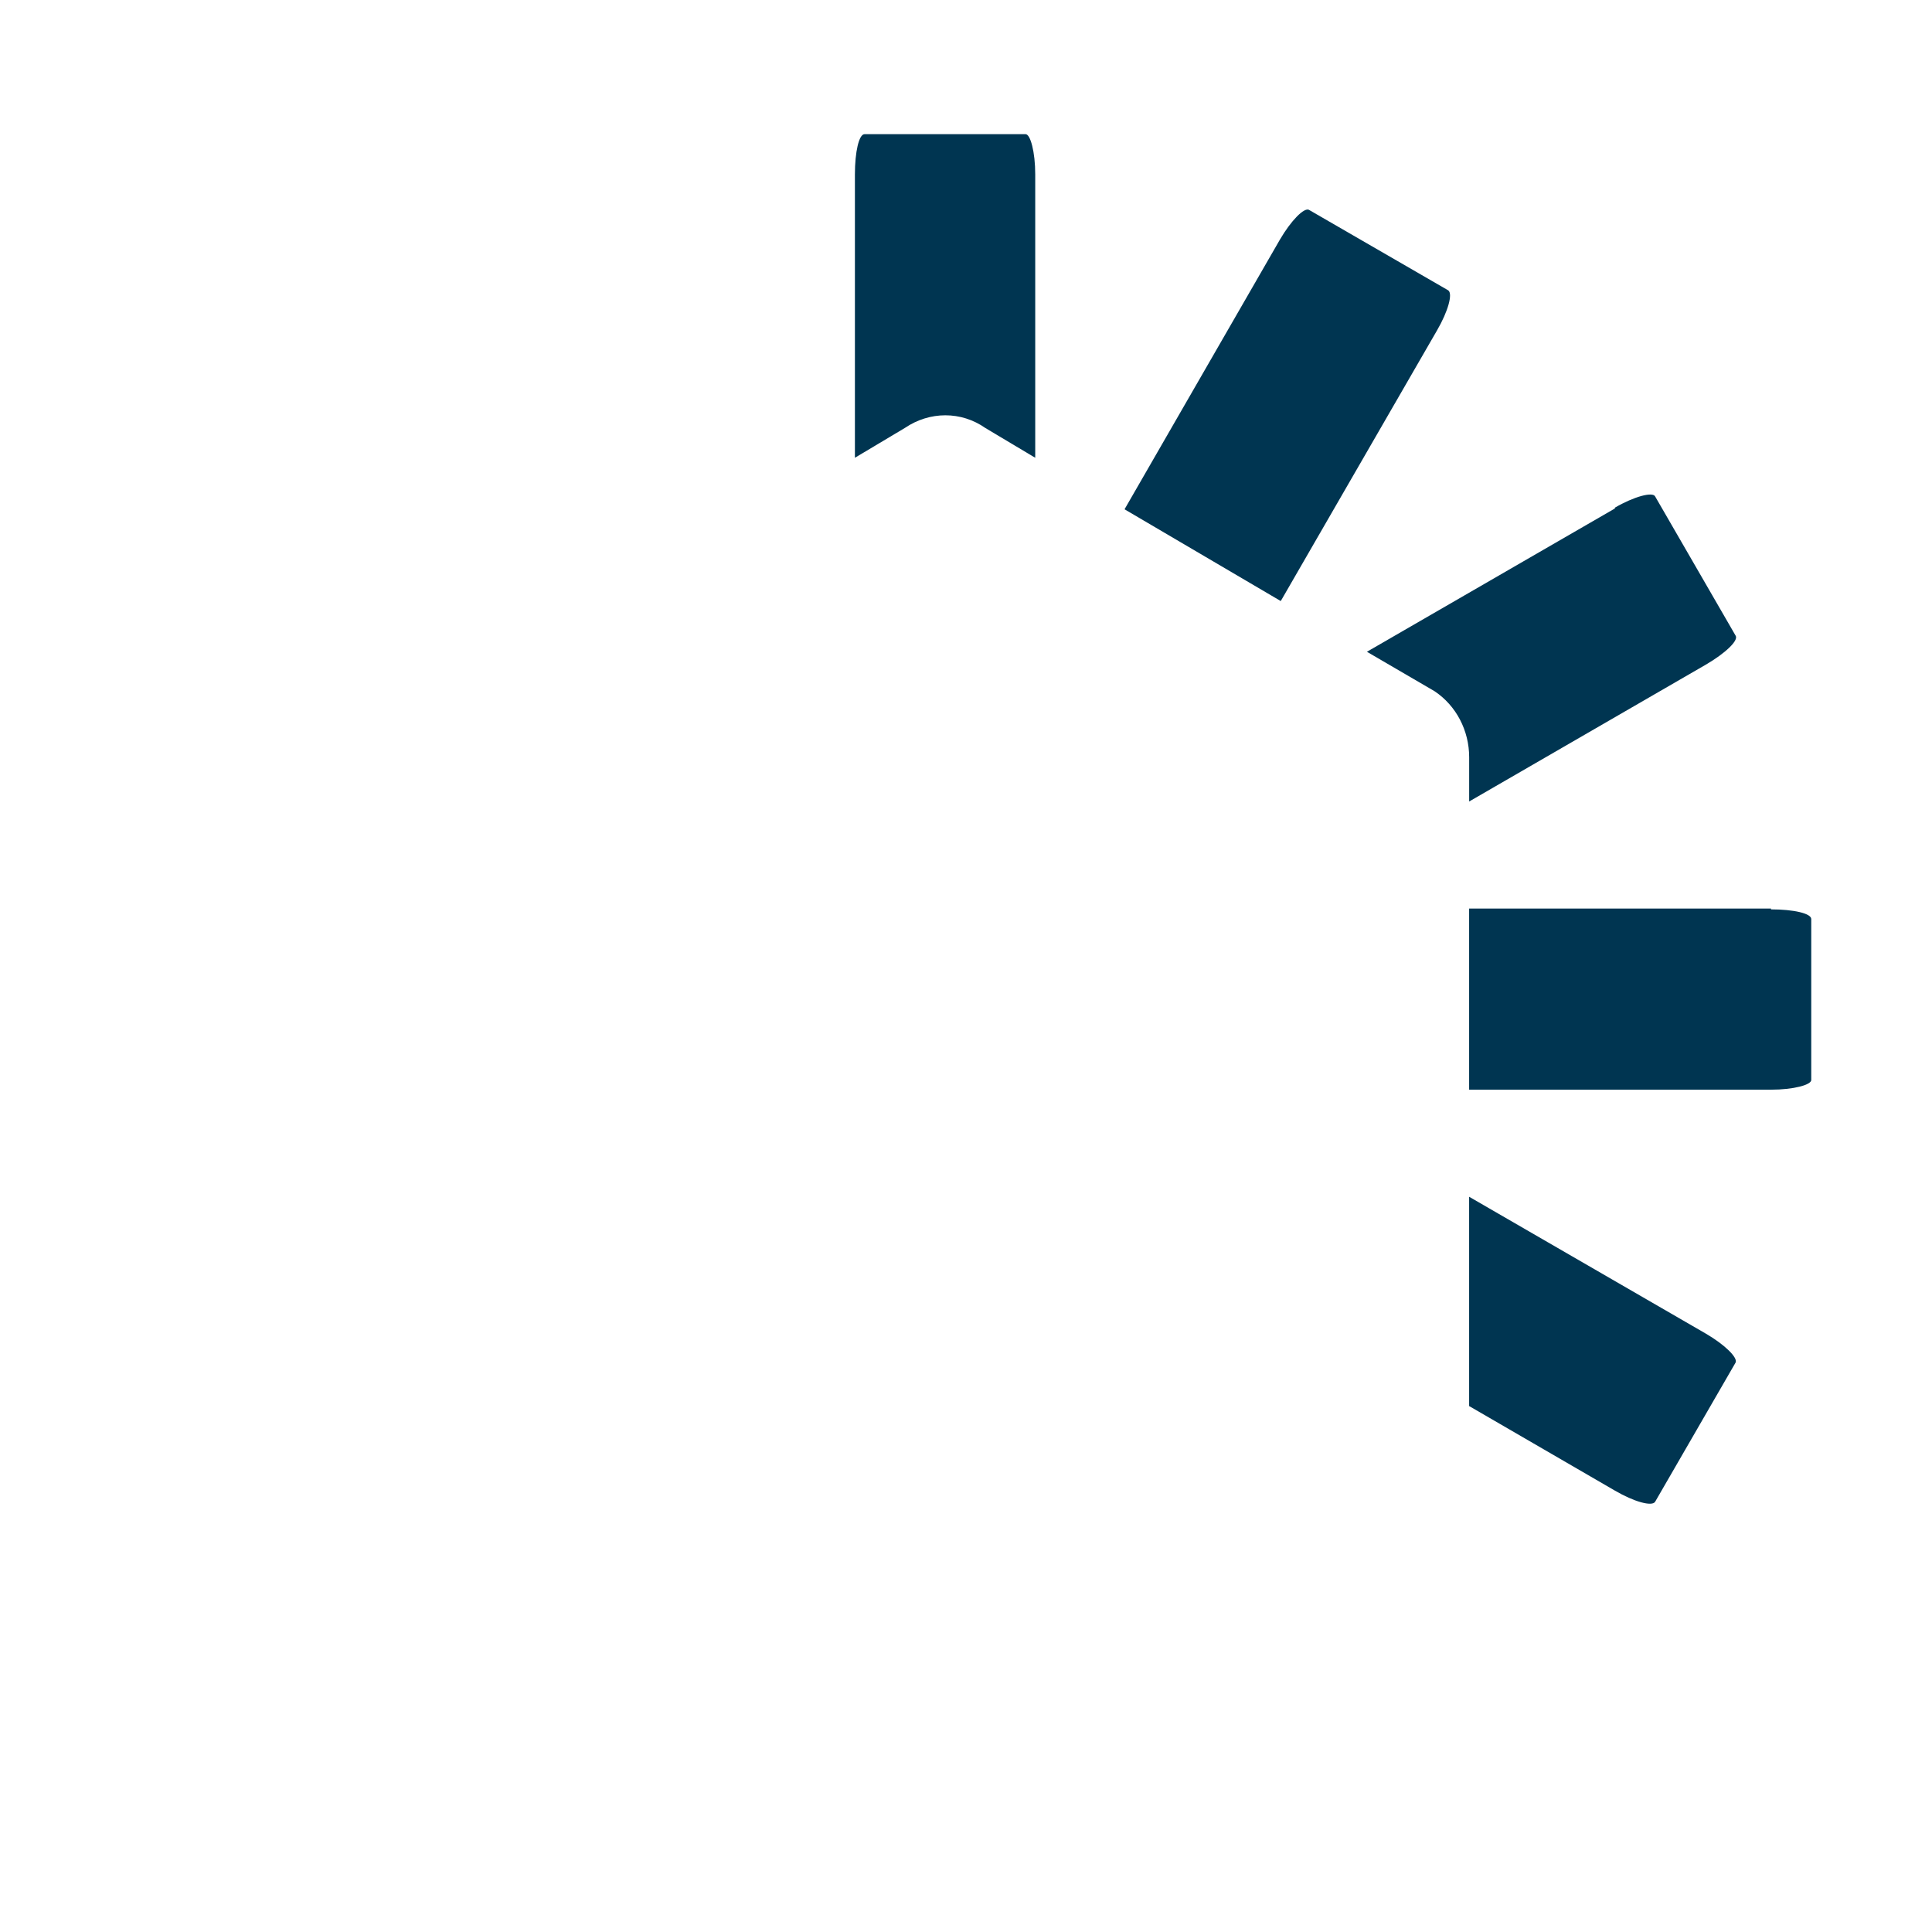 <svg width="48" height="48" viewBox="0 0 48 48" fill="none" xmlns="http://www.w3.org/2000/svg">
<g clip-path="url(#clip0_9453_2517)">
<path d="M42.38 33.133L36.5 29.733V34.933L40.12 37.033C40.6 37.313 41.04 37.433 41.12 37.313L43.12 33.853C43.18 33.733 42.86 33.413 42.38 33.133Z" fill="#003551"/>
<path d="M44 22.573H36.5V27.073H44C44.56 27.073 45 26.953 45 26.833V22.833C45 22.693 44.56 22.593 44 22.593V22.573Z" fill="#003551"/>
<path d="M40.121 12.633L33.961 16.193L35.641 17.173C36.181 17.533 36.501 18.153 36.501 18.813V19.913L42.381 16.513C42.861 16.233 43.201 15.913 43.121 15.793L41.121 12.333C41.061 12.213 40.601 12.333 40.121 12.613V12.633Z" fill="#003551"/>
<path d="M31.799 5.953L27.939 12.653L31.82 14.933L35.7 8.213C35.98 7.733 36.099 7.293 35.98 7.213L32.52 5.213C32.4 5.153 32.08 5.473 31.799 5.953Z" fill="#003551"/>
<path d="M21.24 4.333V11.373L22.48 10.633C23.1 10.213 23.88 10.213 24.48 10.633L25.72 11.373V4.333C25.72 3.773 25.6 3.333 25.48 3.333H21.48C21.34 3.333 21.24 3.773 21.24 4.333Z" fill="#003551"/>
</g>
<defs>
<clipPath id="clip0_9453_2517">
<rect width="43" height="43" fill="white" transform="translate(2 3.333)"/>
</clipPath>
</defs>
</svg>
